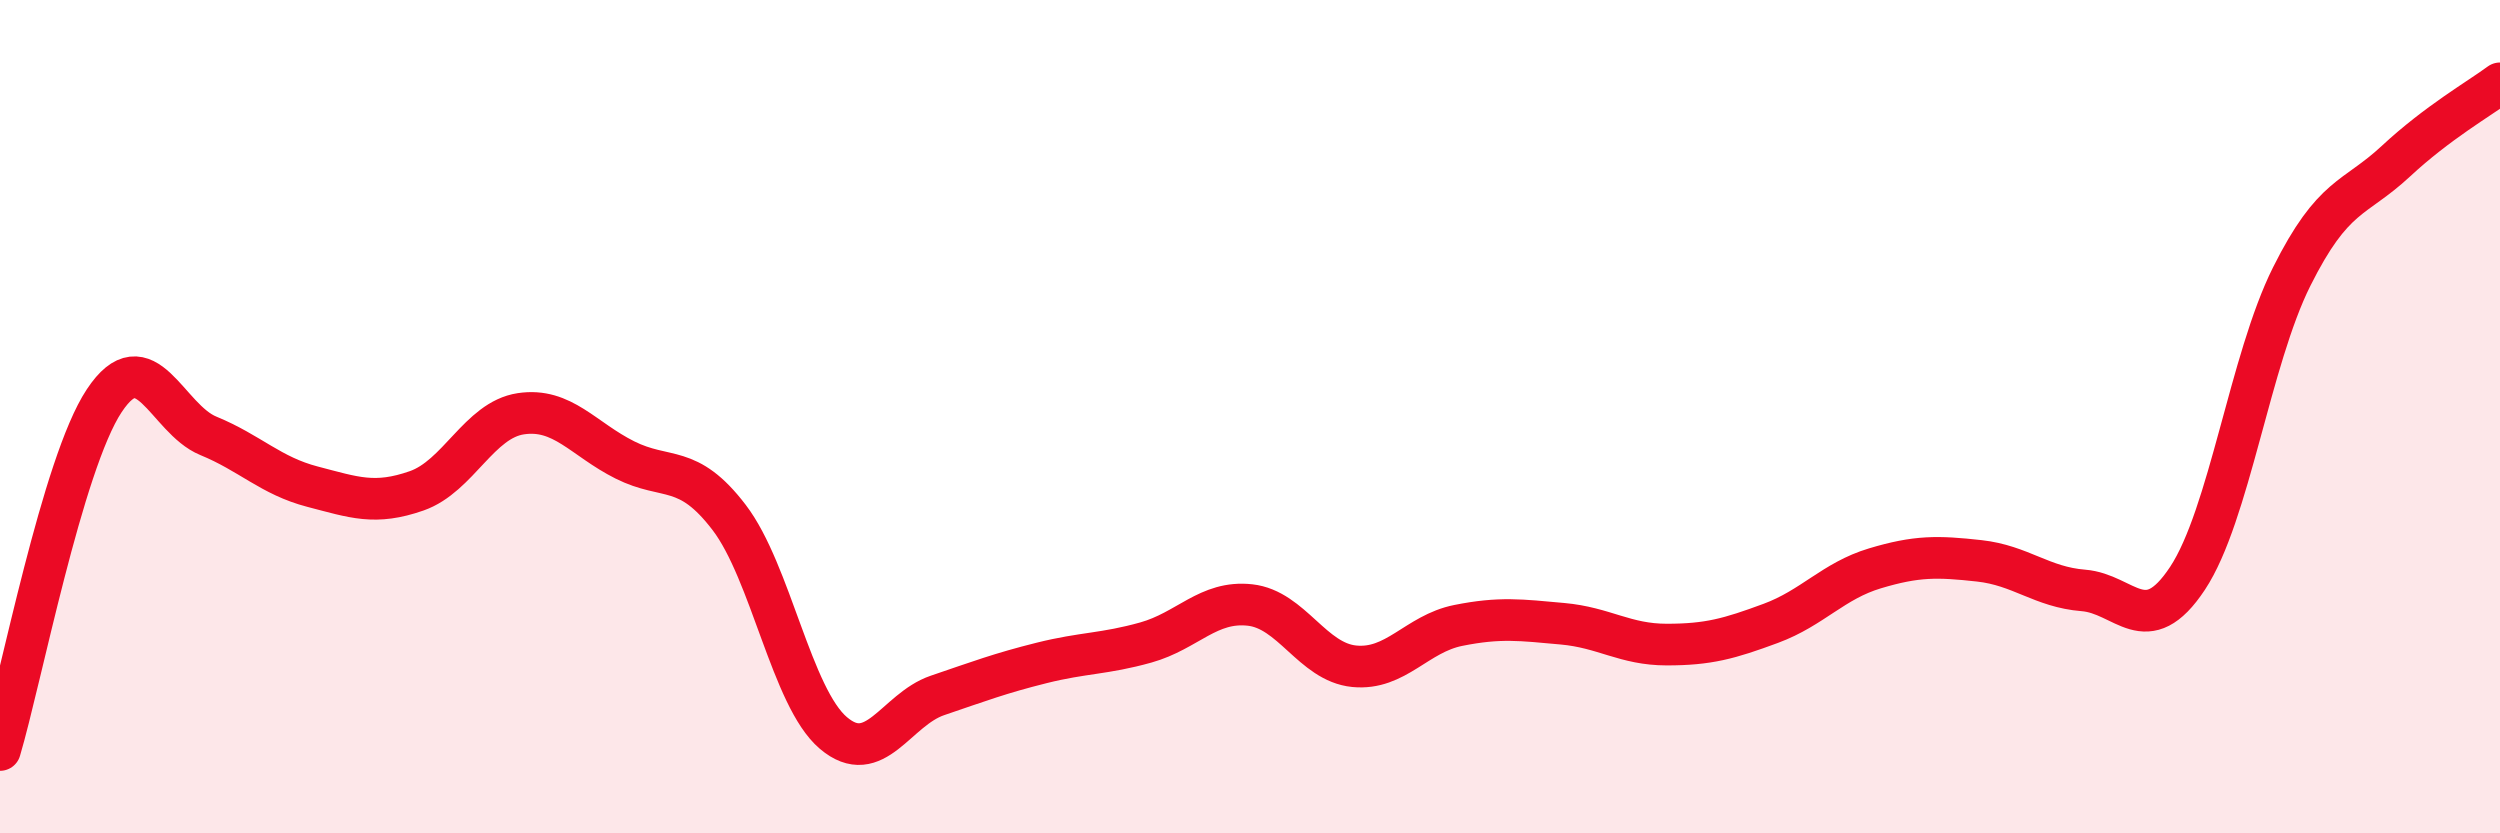 
    <svg width="60" height="20" viewBox="0 0 60 20" xmlns="http://www.w3.org/2000/svg">
      <path
        d="M 0,18 C 0.5,16.32 1.5,11.13 2.5,9.62 C 3.5,8.11 4,10.05 5,10.46 C 6,10.87 6.5,11.42 7.5,11.68 C 8.5,11.94 9,12.13 10,11.78 C 11,11.43 11.5,10.08 12.5,9.93 C 13.5,9.78 14,10.54 15,11.04 C 16,11.54 16.5,11.11 17.5,12.42 C 18.5,13.73 19,16.74 20,17.59 C 21,18.44 21.5,17.03 22.5,16.69 C 23.5,16.35 24,16.16 25,15.91 C 26,15.66 26.5,15.7 27.5,15.42 C 28.5,15.14 29,14.41 30,14.52 C 31,14.63 31.5,15.89 32.5,15.99 C 33.5,16.09 34,15.21 35,15.01 C 36,14.81 36.5,14.88 37.5,14.97 C 38.5,15.06 39,15.47 40,15.47 C 41,15.47 41.5,15.33 42.5,14.96 C 43.5,14.59 44,13.94 45,13.64 C 46,13.34 46.5,13.35 47.5,13.46 C 48.5,13.57 49,14.09 50,14.17 C 51,14.25 51.5,15.39 52.5,13.88 C 53.5,12.37 54,8.64 55,6.64 C 56,4.64 56.5,4.8 57.5,3.87 C 58.5,2.94 59.5,2.37 60,2L60 20L0 20Z"
        fill="#EB0A25"
        opacity="0.1"
        stroke-linecap="round"
        stroke-linejoin="round"
      />
      <path
        d="M 0,18 C 0.5,16.32 1.5,11.13 2.5,9.62 C 3.5,8.11 4,10.05 5,10.46 C 6,10.87 6.5,11.42 7.5,11.68 C 8.5,11.94 9,12.13 10,11.78 C 11,11.43 11.5,10.08 12.5,9.93 C 13.5,9.78 14,10.54 15,11.04 C 16,11.54 16.5,11.11 17.5,12.42 C 18.5,13.73 19,16.74 20,17.59 C 21,18.44 21.5,17.03 22.5,16.69 C 23.5,16.35 24,16.16 25,15.91 C 26,15.66 26.5,15.7 27.5,15.42 C 28.5,15.14 29,14.41 30,14.52 C 31,14.63 31.5,15.89 32.5,15.99 C 33.5,16.09 34,15.21 35,15.01 C 36,14.81 36.5,14.88 37.5,14.97 C 38.5,15.06 39,15.47 40,15.47 C 41,15.47 41.5,15.33 42.5,14.96 C 43.5,14.59 44,13.94 45,13.64 C 46,13.34 46.5,13.35 47.5,13.46 C 48.5,13.57 49,14.09 50,14.17 C 51,14.25 51.5,15.39 52.5,13.88 C 53.5,12.37 54,8.64 55,6.64 C 56,4.64 56.5,4.8 57.5,3.87 C 58.5,2.94 59.5,2.37 60,2"
        stroke="#EB0A25"
        stroke-width="1"
        fill="none"
        stroke-linecap="round"
        stroke-linejoin="round"
      />
    </svg>
  